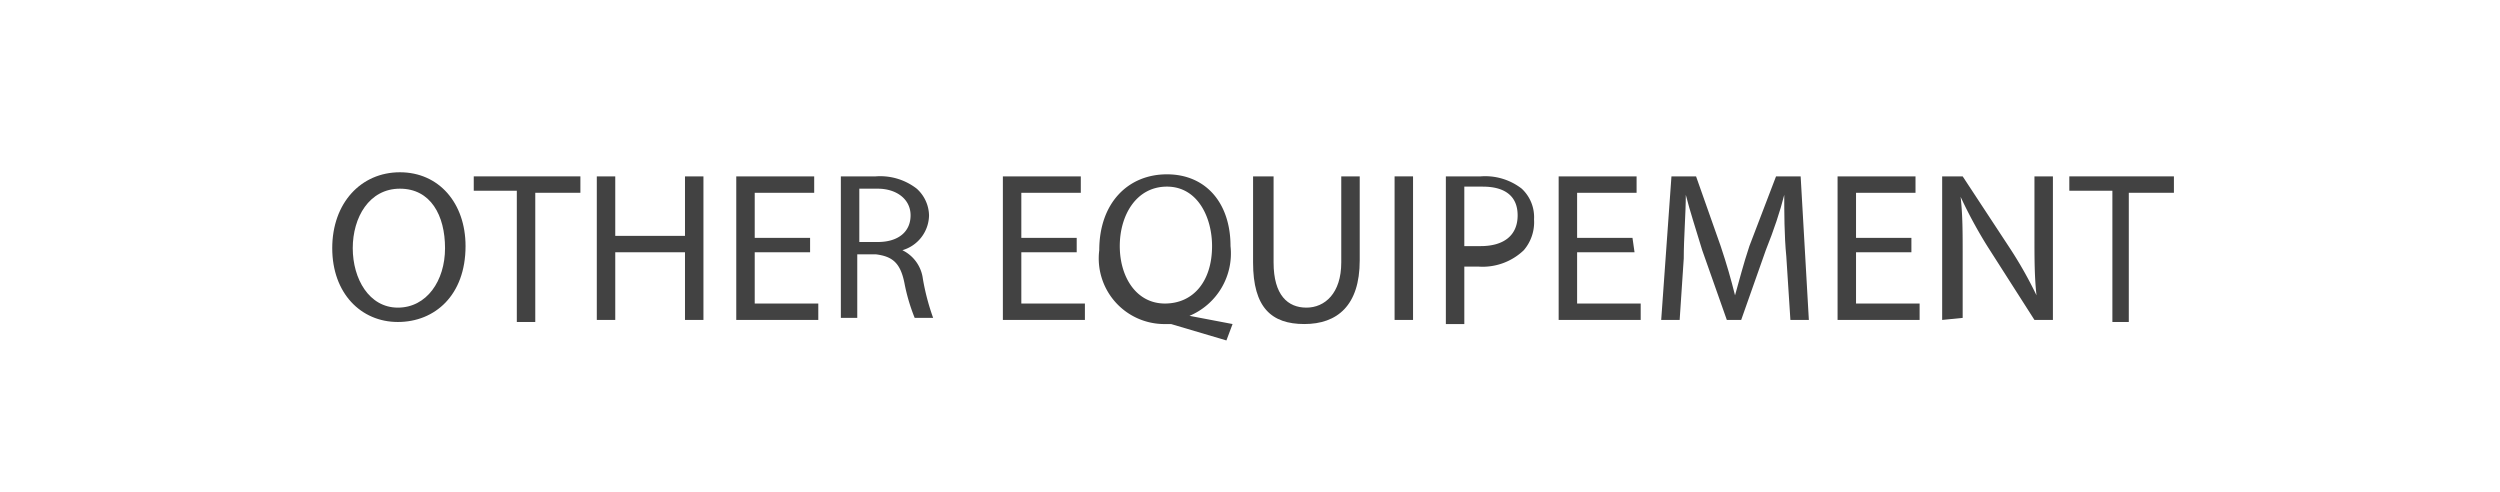 <svg preserveAspectRatio="none" xmlns="http://www.w3.org/2000/svg" width="121.9" height="24" viewBox="0 0 121.9 24"><defs><style>.a{fill:#424242;}</style></defs><title>subnavi_other-equipment</title><path class="a" d="M22.7,12c0,2.4-1.5,3.7-3.3,3.7s-3.2-1.4-3.2-3.6,1.4-3.7,3.3-3.7S22.7,9.9,22.7,12Zm-5.5.1c0,1.5.8,2.9,2.2,2.9s2.3-1.3,2.3-2.9S21,9.2,19.5,9.2,17.2,10.6,17.2,12.1Z"/><path class="a" d="M25.2,9.3H23.1V8.6h5.2v.8H26.1v6.3h-.9Z"/><path class="a" d="M30,8.6v2.9h3.4V8.6h.9v7h-.9V12.3H30v3.3h-.9v-7Z"/><path class="a" d="M39.5,12.3H36.8v2.5h3.1v.8h-4v-7h3.8v.8H36.8v2.2h2.7Z"/><path class="a" d="M41,8.6h1.7a2.9,2.9,0,0,1,2,.6,1.8,1.8,0,0,1,.6,1.3A1.8,1.8,0,0,1,44,12.2h0a1.8,1.8,0,0,1,1,1.4,11.2,11.2,0,0,0,.5,1.9h-.9a9.1,9.1,0,0,1-.5-1.7c-.2-1-.6-1.3-1.4-1.4h-.9v3.1H41Zm.9,3.2h.9c1,0,1.6-.5,1.6-1.3s-.7-1.3-1.6-1.3h-.9Z"/><path class="a" d="M52.5,12.3H49.8v2.5h3.1v.8h-4v-7h3.8v.8H49.8v2.2h2.7Z"/><path class="a" d="M59.8,16.6l-2.7-.8h-.4a3.2,3.2,0,0,1-3.1-3.6c0-2.3,1.4-3.7,3.3-3.7S60,9.9,60,12a3.3,3.3,0,0,1-2,3.4h0l2.1.4ZM59.1,12c0-1.4-.7-2.9-2.2-2.9s-2.3,1.4-2.3,2.9.8,2.8,2.2,2.8S59.1,13.7,59.1,12Z"/><path class="a" d="M62.1,8.6v4.2c0,1.6.7,2.2,1.6,2.2s1.7-.7,1.7-2.2V8.6h.9v4.1c0,2.2-1.1,3.1-2.7,3.1s-2.5-.8-2.5-3V8.6Z"/><path class="a" d="M68.9,8.6v7H68v-7Z"/><path class="a" d="M70.5,8.6h1.7a2.9,2.9,0,0,1,2,.6,1.9,1.9,0,0,1,.6,1.5,2.1,2.1,0,0,1-.5,1.5,2.9,2.9,0,0,1-2.2.8h-.7v2.8h-.9Zm.9,3.4h.8c1.1,0,1.8-.5,1.8-1.5s-.7-1.4-1.7-1.4h-.9Z"/><path class="a" d="M79.7,12.3H76.9v2.5H80v.8H76v-7h3.8v.8H76.9v2.2h2.7Z"/><path class="a" d="M87.1,12.5c-.1-1-.1-2.2-.1-3h0c-.2.8-.5,1.7-.9,2.7l-1.2,3.4h-.7L83,12.2c-.3-1-.6-1.9-.8-2.7h0c0,.9-.1,2.1-.1,3.1l-.2,3H81l.5-7h1.2L83.9,12c.3.9.5,1.6.7,2.4h0c.2-.7.4-1.5.7-2.4l1.3-3.4h1.2l.4,7h-.9Z"/><path class="a" d="M93.2,12.3H90.5v2.5h3.1v.8h-4v-7h3.8v.8H90.5v2.2h2.7Z"/><path class="a" d="M94.7,15.6v-7h1L98,12.1a20,20,0,0,1,1.3,2.3h0c-.1-.9-.1-1.8-.1-2.9V8.6h.9v7h-.9L96.9,12a22.4,22.4,0,0,1-1.3-2.4h0c.1.9.1,1.7.1,2.9v3Z"/><path class="a" d="M103,9.3h-2.1V8.6H106v.8h-2.2v6.3H103Z"/></svg>